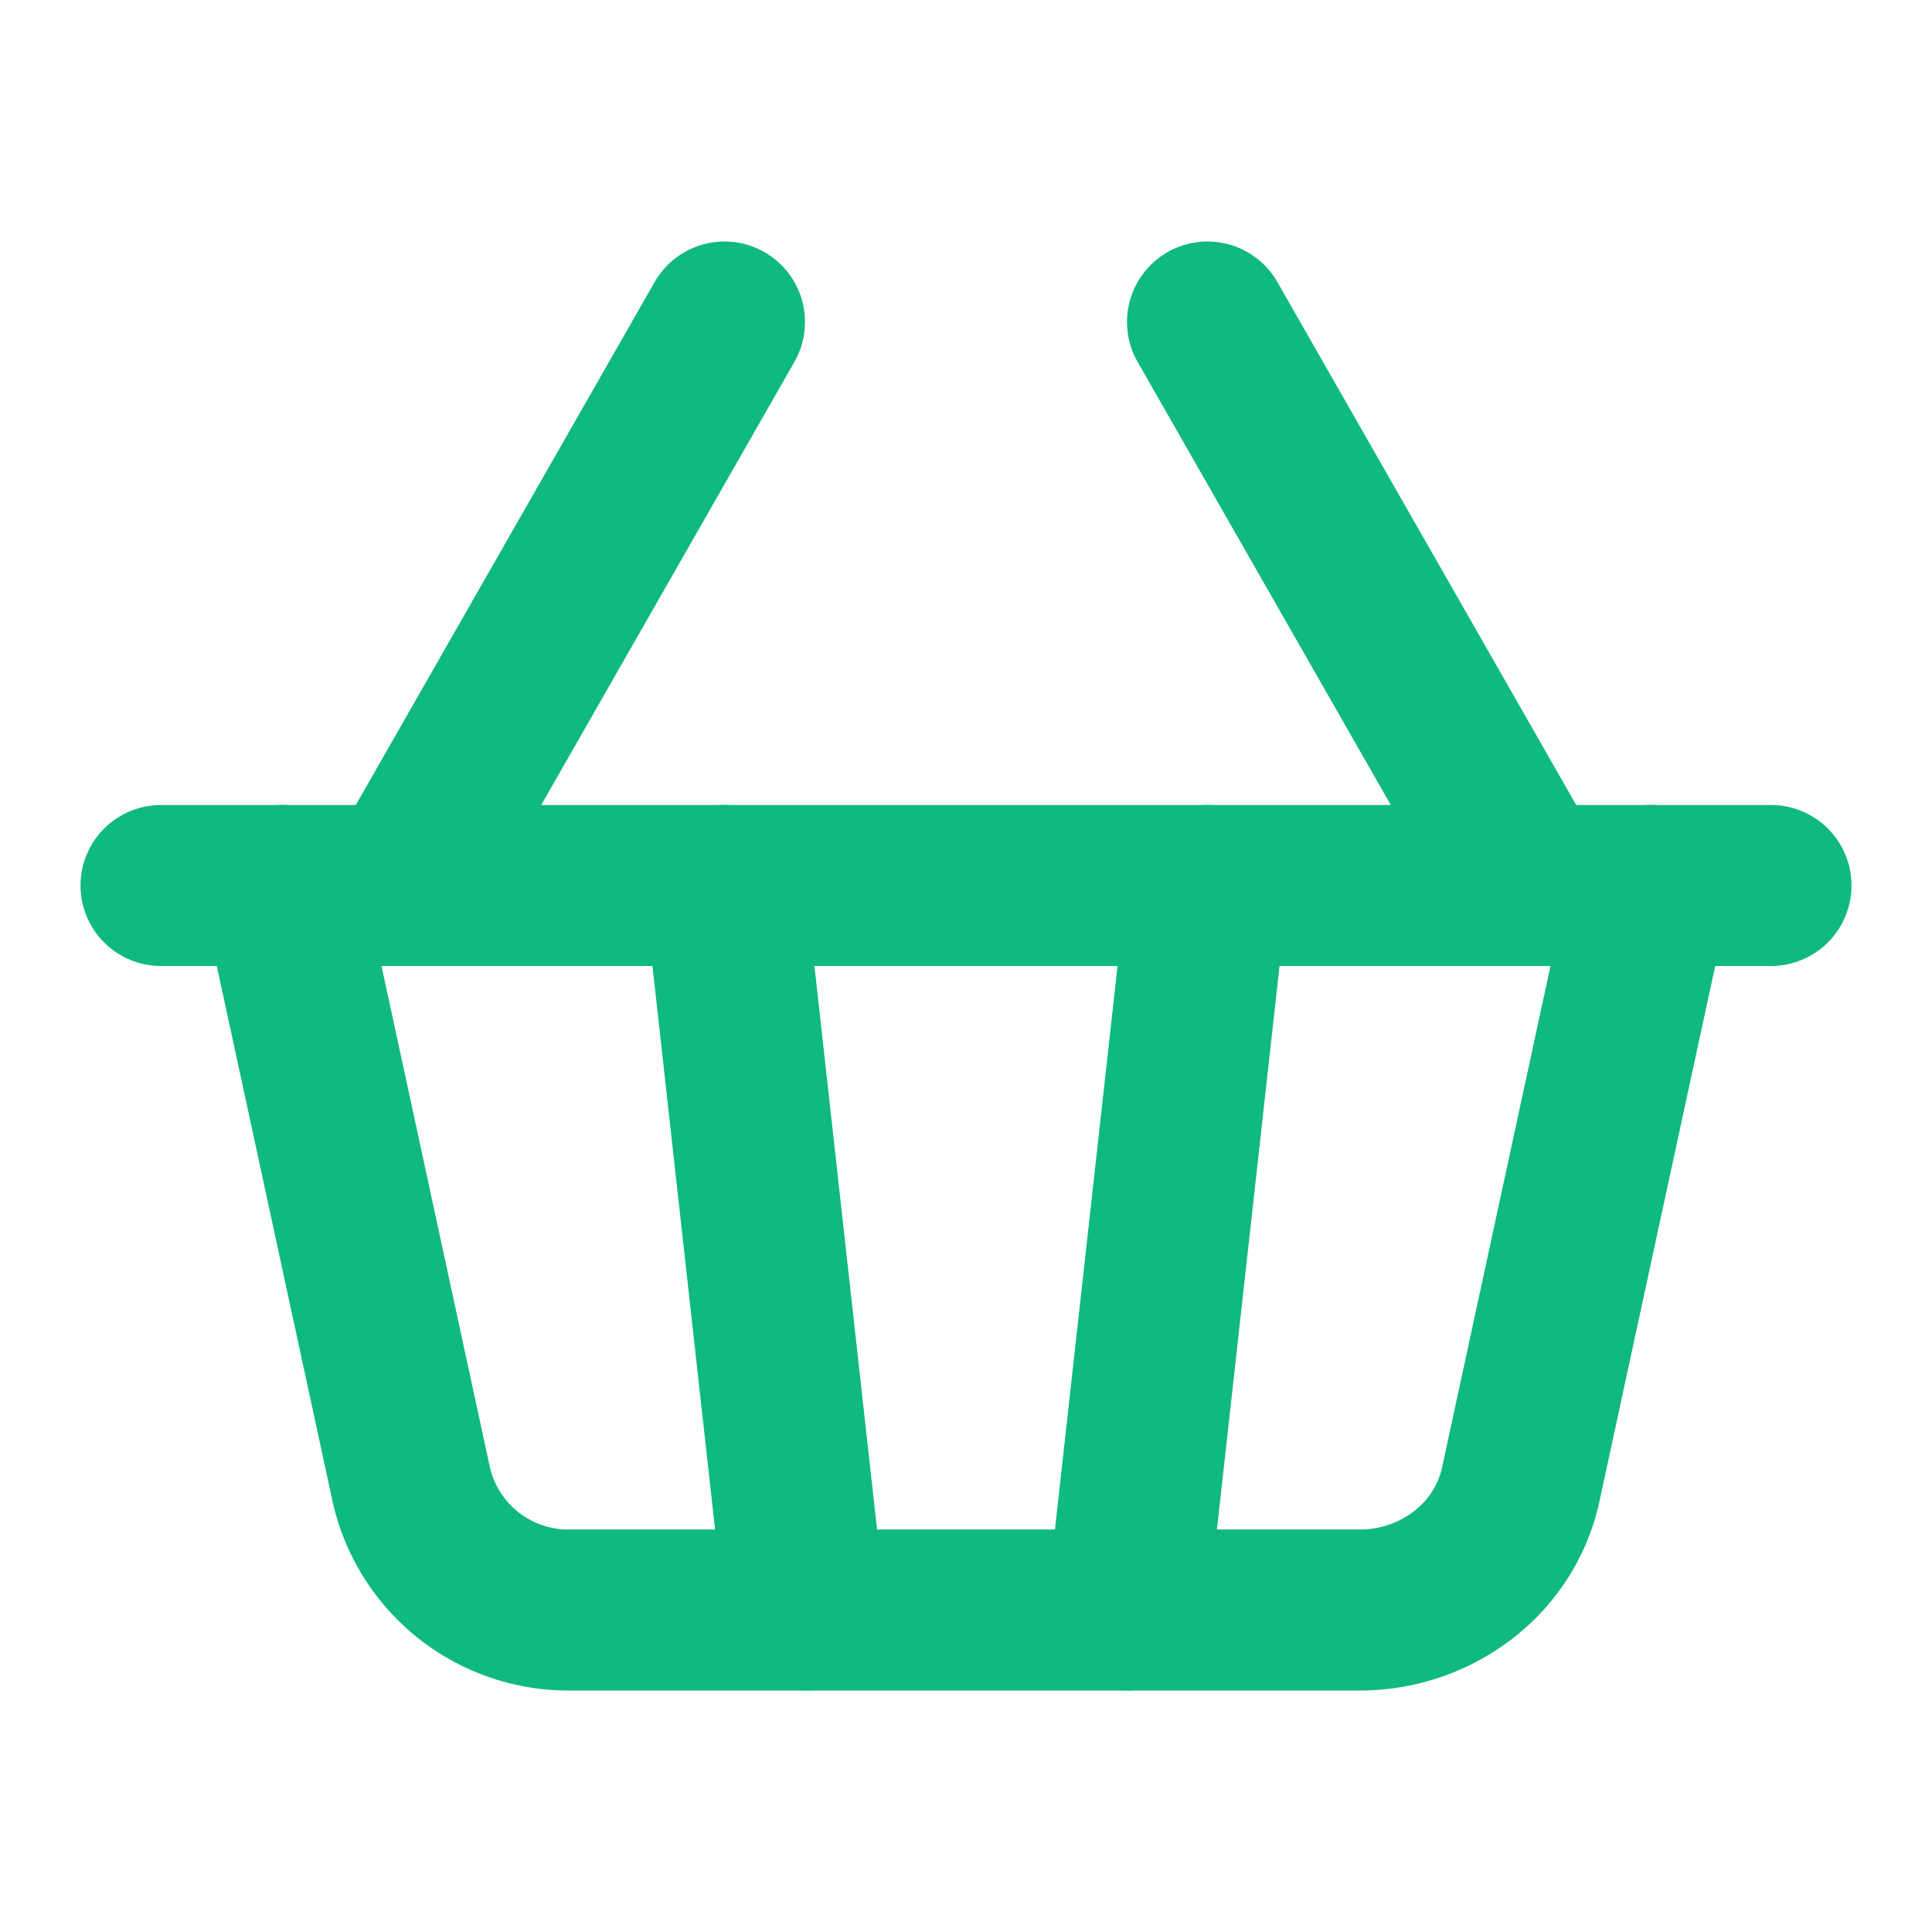 <svg xmlns="http://www.w3.org/2000/svg" width="24" height="24" viewBox="0 0 24 24" fill="none" stroke="#10B981" stroke-width="2" stroke-linecap="round" stroke-linejoin="round" class="lucide lucide-shopping-basket"><path d="m5 11 4-7"></path><path d="m19 11-4-7"></path><path d="M2 11h20"></path><path d="m3.5 11 1.6 7.4a2 2 0 0 0 2 1.6h9.8c.9 0 1.8-.6 2-1.6l1.6-7.4"></path><path d="m9 11 1 9"></path><path d="m15 11-1 9"></path></svg>